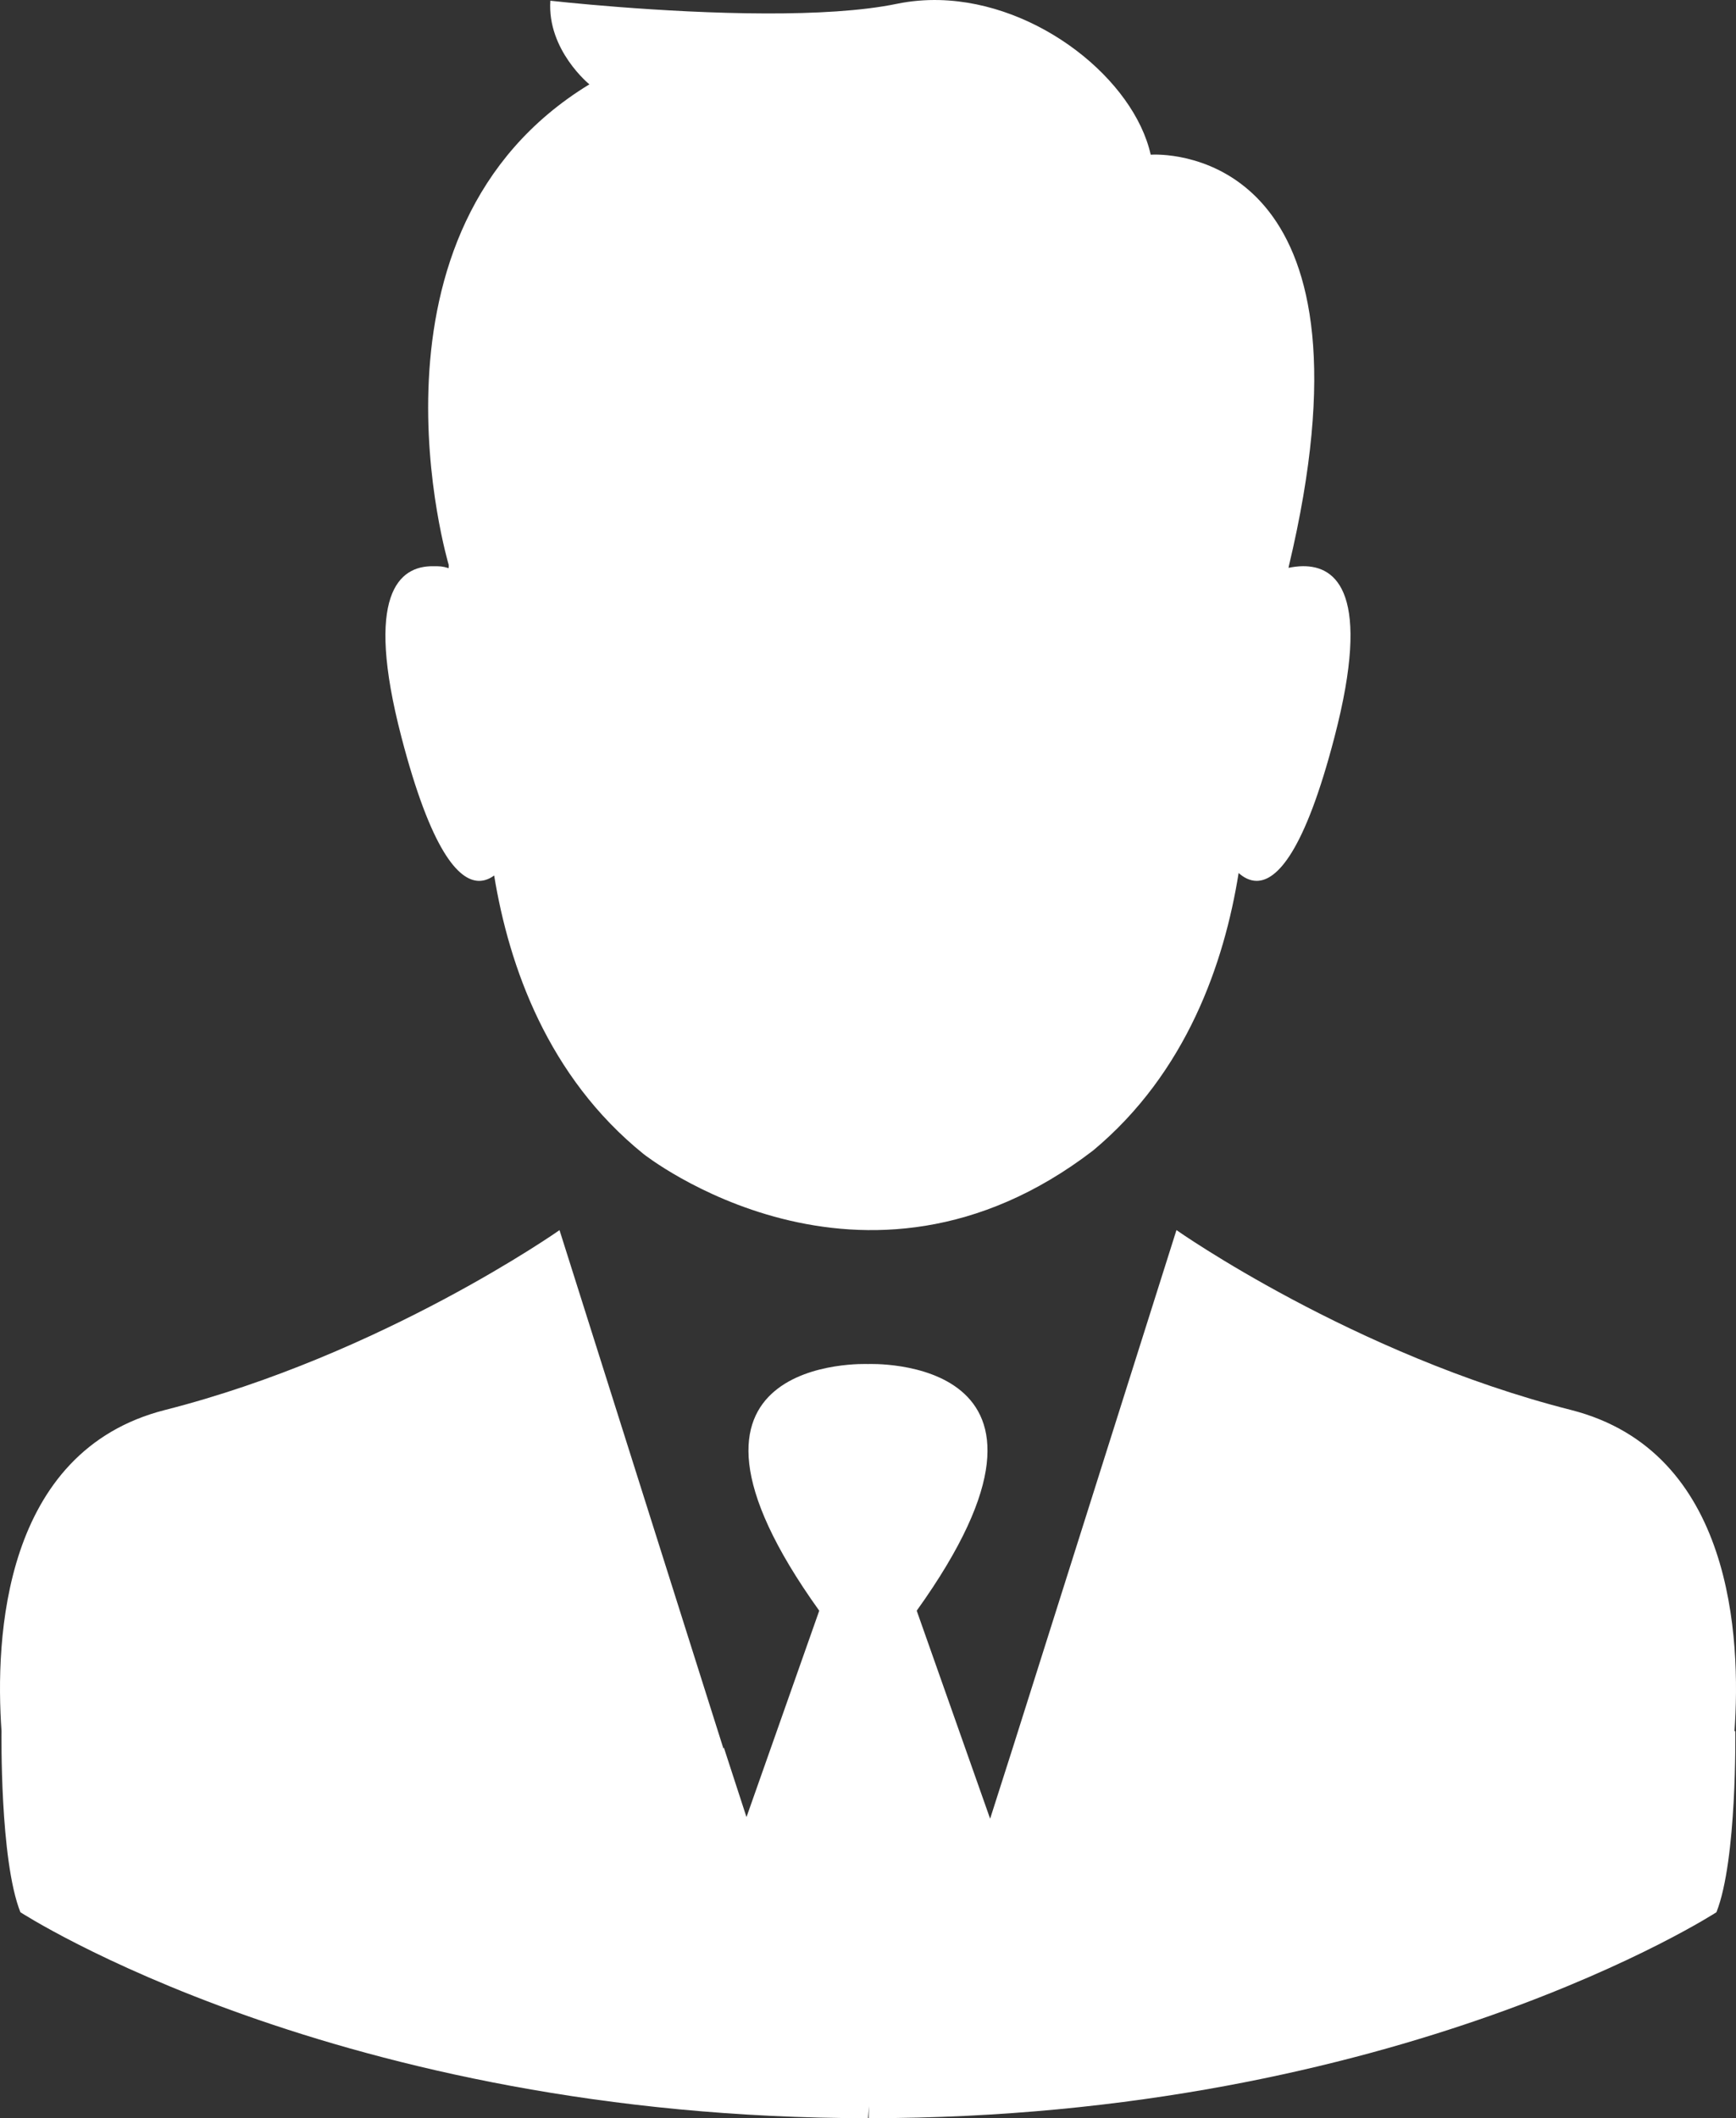 <?xml version="1.0" encoding="utf-8"?>
<!-- Generator: Adobe Illustrator 15.0.0, SVG Export Plug-In . SVG Version: 6.00 Build 0)  -->
<!DOCTYPE svg PUBLIC "-//W3C//DTD SVG 1.1//EN" "http://www.w3.org/Graphics/SVG/1.1/DTD/svg11.dtd">
<svg version="1.1" id="Calque_1" xmlns="http://www.w3.org/2000/svg" xmlns:xlink="http://www.w3.org/1999/xlink" x="0px" y="0px"
	 width="81.96px" height="100px" viewBox="0 0 81.96 100" enable-background="new 0 0 81.96 100" xml:space="preserve">
<rect x="0" y="0" width="81.96" height="100" fill="#333333" stroke="none"/>
<path fill="#FFFFFF" d="M18.951,34.794c-1.756-6.745-0.108-8.075,1.486-8.063c0.368,0.003,0.427-0.003,0.746,0.092l0.004-0.147
	c0,0-4.723-15.762,6.639-22.694c0,0-1.997-1.618-1.843-3.948l0,0c0,0,5.209,0.591,10.2,0.601c2.269,0.004,4.493-0.11,6.161-0.455
	c0.668-0.138,1.342-0.193,2.012-0.177c4.689,0.118,9.182,3.773,9.971,7.299c0,0,0.07-0.005,0.195-0.005
	c1.482-0.003,10.792,0.709,6.324,19.441c0,0-0.003,0.025-0.012,0.07c0.216-0.045,0.443-0.076,0.672-0.078
	c1.598-0.02,3.261,1.299,1.499,8.063c-1.406,5.404-2.711,6.795-3.678,6.793c-0.323-0.001-0.608-0.157-0.849-0.371
	c-0.678,4.249-2.458,9.423-6.867,13.098c-10.892,8.364-21.231,0.166-21.231,0.166c-4.516-3.651-6.348-8.857-7.05-13.147
	c-0.213,0.157-0.458,0.26-0.728,0.255C21.64,41.565,20.346,40.152,18.951,34.794z M81.888,81.736
	c0.31-4.374-0.057-13.223-7.721-15.172c-10.275-2.612-18.624-8.491-18.624-8.491l-7.737,24.469l-1.06,3.32l-3.466-9.821
	c8.685-12.117-2.301-11.645-2.301-11.645s-10.986-0.472-2.301,11.646l-3.435,9.743L34.174,82.5l-0.018,0.054l-1.227-3.879l0,0l0,0
	l-6.513-20.6c0,0-8.349,5.877-18.624,8.49c-7.659,1.947-8.029,10.787-7.72,15.163c0,0-0.089,6.081,0.891,8.549
	c0,0,14.96,9.723,40.019,9.723l0.049-0.565L41.016,100c25.059,0,40.02-9.723,40.02-9.723c0.978-2.468,0.891-8.549,0.891-8.549
	L81.888,81.736z"/>
</svg>
